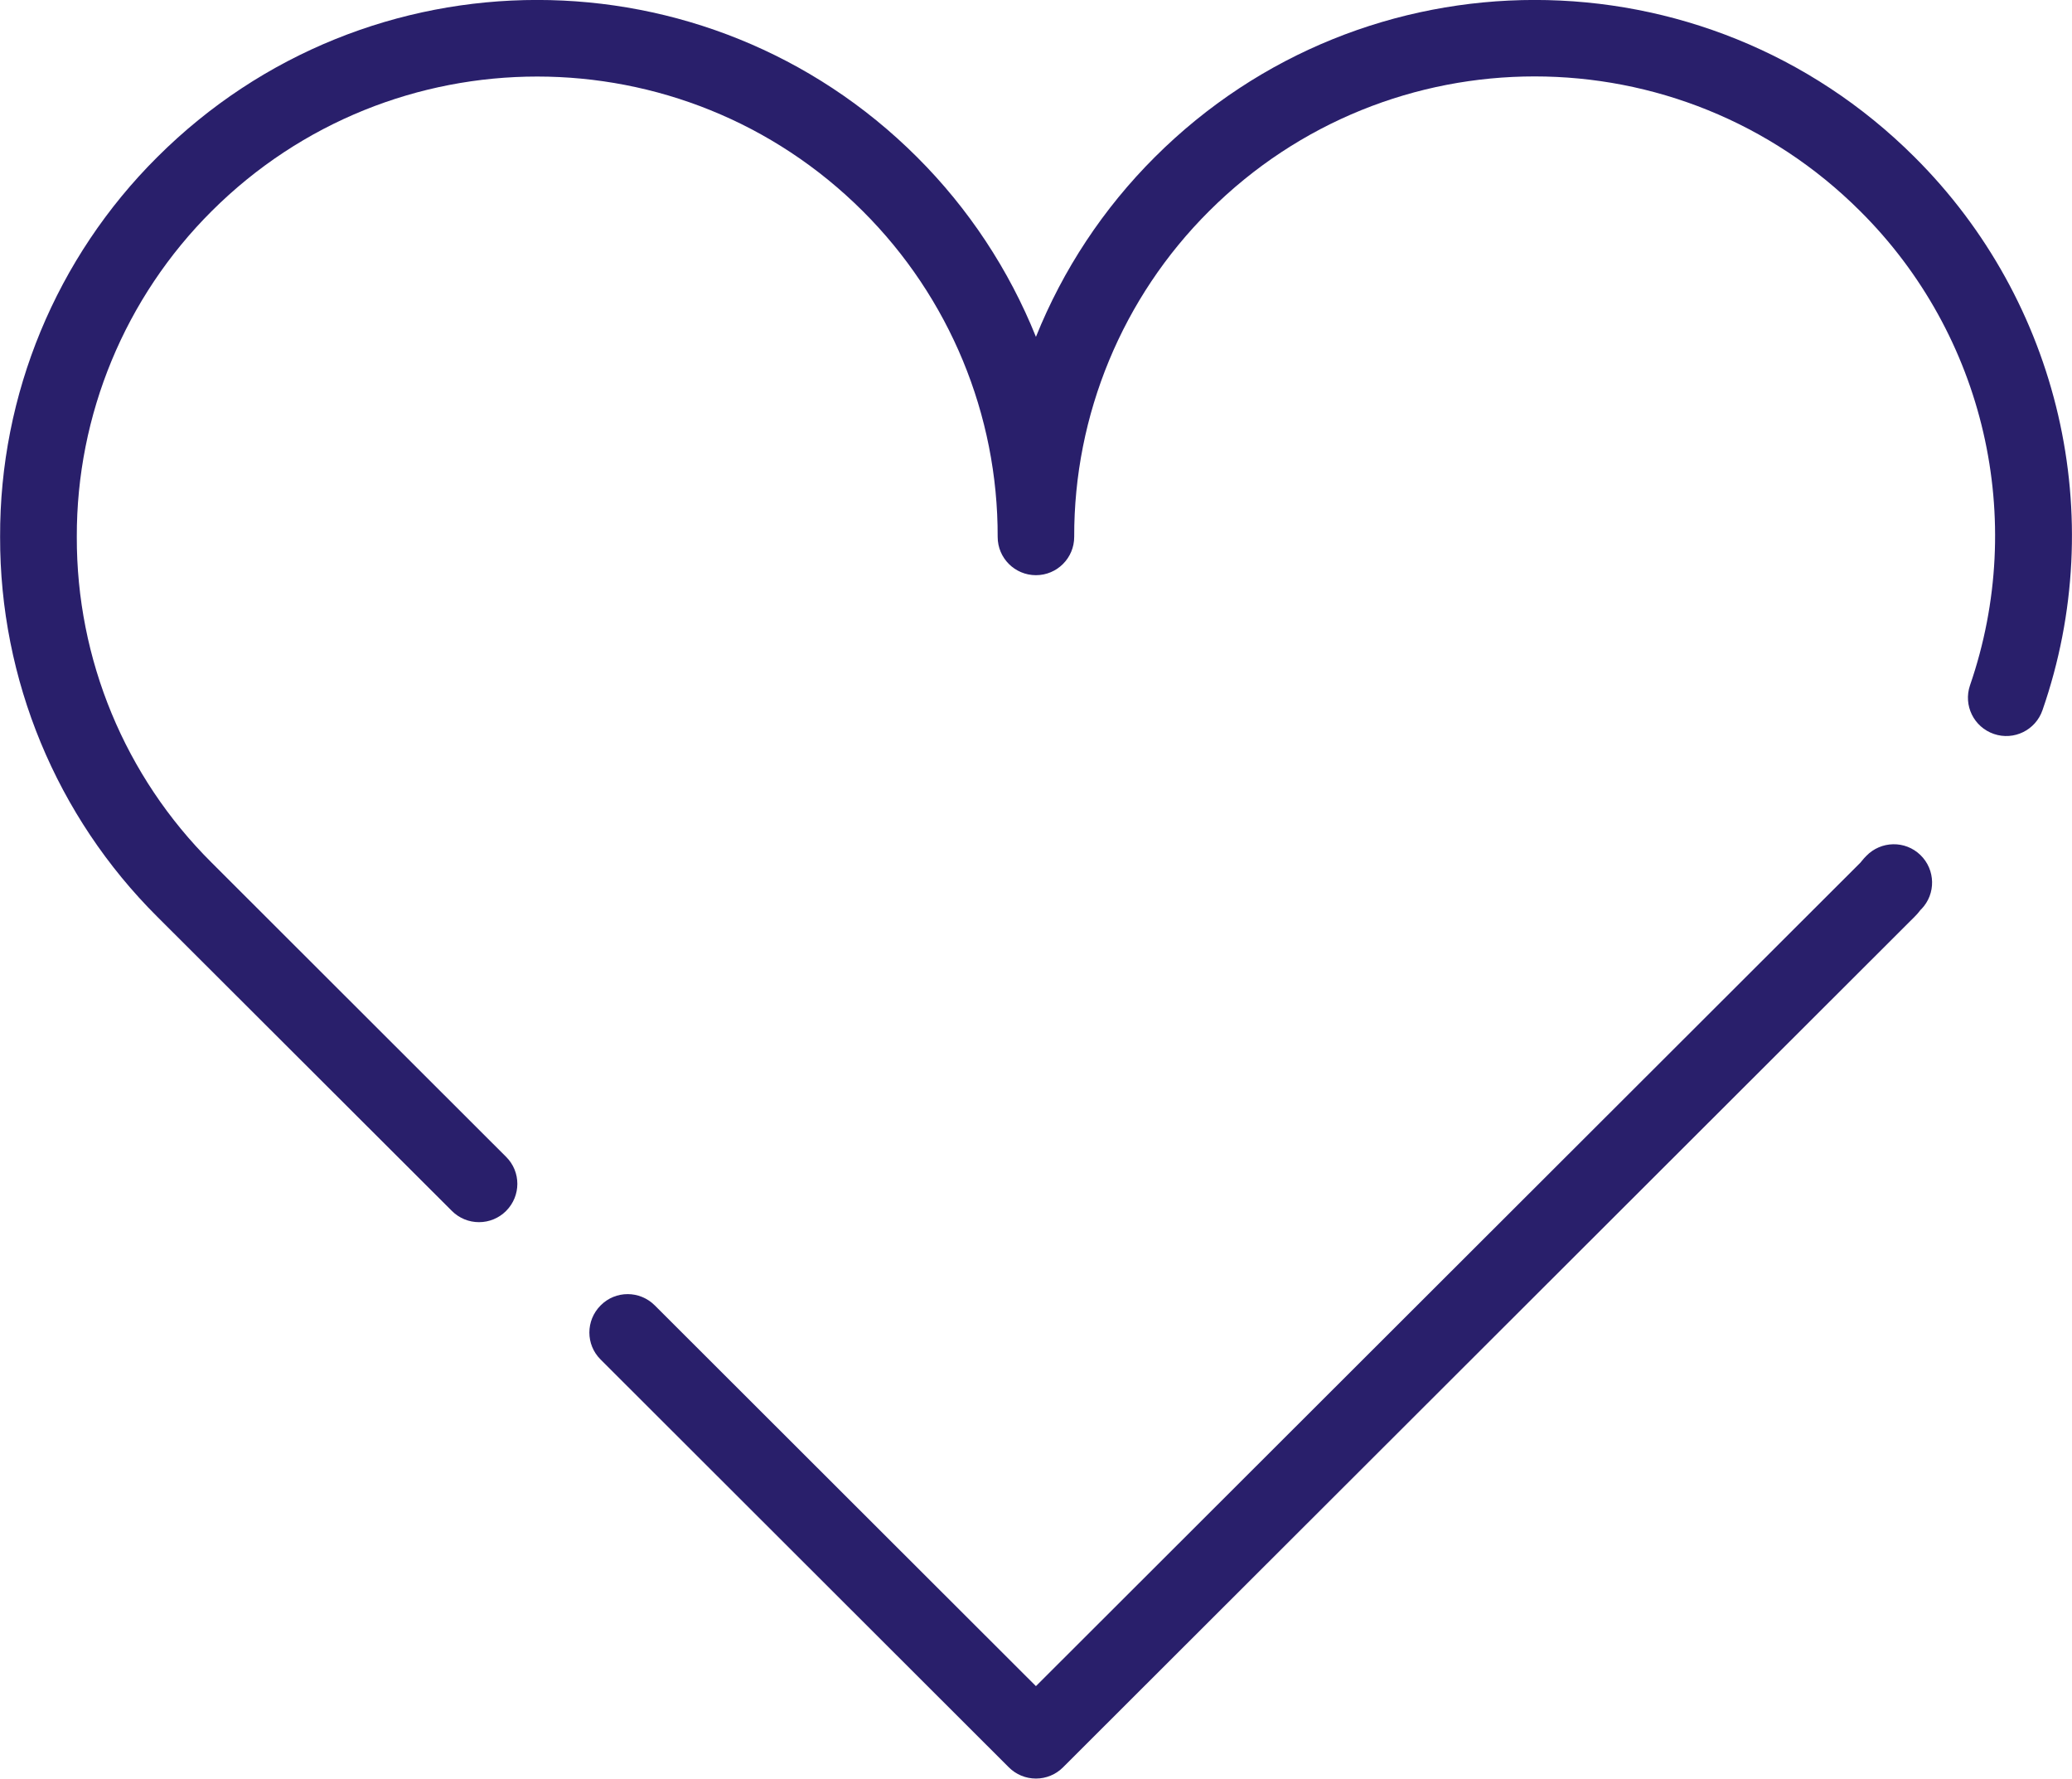 <?xml version="1.0" encoding="utf-8"?>
<!-- Generator: Adobe Illustrator 24.3.0, SVG Export Plug-In . SVG Version: 6.00 Build 0)  -->
<svg version="1.1" id="Layer_1" xmlns="http://www.w3.org/2000/svg" xmlns:xlink="http://www.w3.org/1999/xlink" x="0px" y="0px"
	 viewBox="0 0 124 106.42" style="enable-background:new 0 0 124 106.42;" xml:space="preserve">
<style type="text/css">
	.st0{fill:#291F6B;}
</style>
<g id="Group_4" transform="translate(-3159.934 755.805)">
	<path id="Path_32" class="st0" d="M3271.62-704.59c-0.09,0.09-0.18,0.19-0.26,0.29c-0.03,0.04-0.07,0.08-0.09,0.11l-49.34,49.27
		l-22.81-22.78c-0.9-0.9-2.35-0.9-3.24,0c0,0,0,0,0,0c-0.9,0.9-0.9,2.35,0,3.24c0,0,0,0,0,0l24.43,24.4
		c0.43,0.43,1.01,0.67,1.62,0.67c0.61,0,1.19-0.24,1.62-0.67l50.97-50.9c0.11-0.11,0.21-0.22,0.3-0.34c0.03-0.04,0.06-0.08,0.1-0.11
		c0.88-0.91,0.85-2.36-0.06-3.24c0,0,0,0,0,0C3273.95-705.53,3272.5-705.5,3271.62-704.59z"/>
	<path id="Path_33" class="st0" d="M3274.51-746.41c-12.56-12.53-32.9-12.53-45.46,0c-3.08,3.07-5.5,6.73-7.12,10.76
		c-1.62-4.03-4.04-7.69-7.12-10.76c-12.56-12.53-32.9-12.53-45.46,0c-6.05,6.02-9.44,14.2-9.41,22.73
		c-0.02,8.53,3.37,16.72,9.41,22.73l17.63,17.6c0.43,0.43,1.01,0.67,1.62,0.67c0.61,0,1.19-0.24,1.62-0.67c0.9-0.9,0.9-2.35,0-3.24
		c0,0,0,0,0,0l-17.62-17.6c-5.19-5.16-8.09-12.17-8.07-19.49c-0.02-7.31,2.89-14.33,8.07-19.49c10.77-10.74,28.2-10.74,38.97,0
		c5.18,5.16,8.09,12.17,8.07,19.49c0,1.27,1.03,2.29,2.29,2.29c1.27,0,2.29-1.03,2.29-2.29c-0.02-7.31,2.89-14.33,8.07-19.49
		c10.77-10.75,28.2-10.75,38.97,0c7.45,7.41,10,18.43,6.57,28.37c-0.41,1.2,0.23,2.5,1.43,2.91c0,0,0,0,0,0
		c1.2,0.41,2.5-0.23,2.91-1.43C3286.19-724.9,3283.2-737.76,3274.51-746.41z"/>
</g>
</svg>
